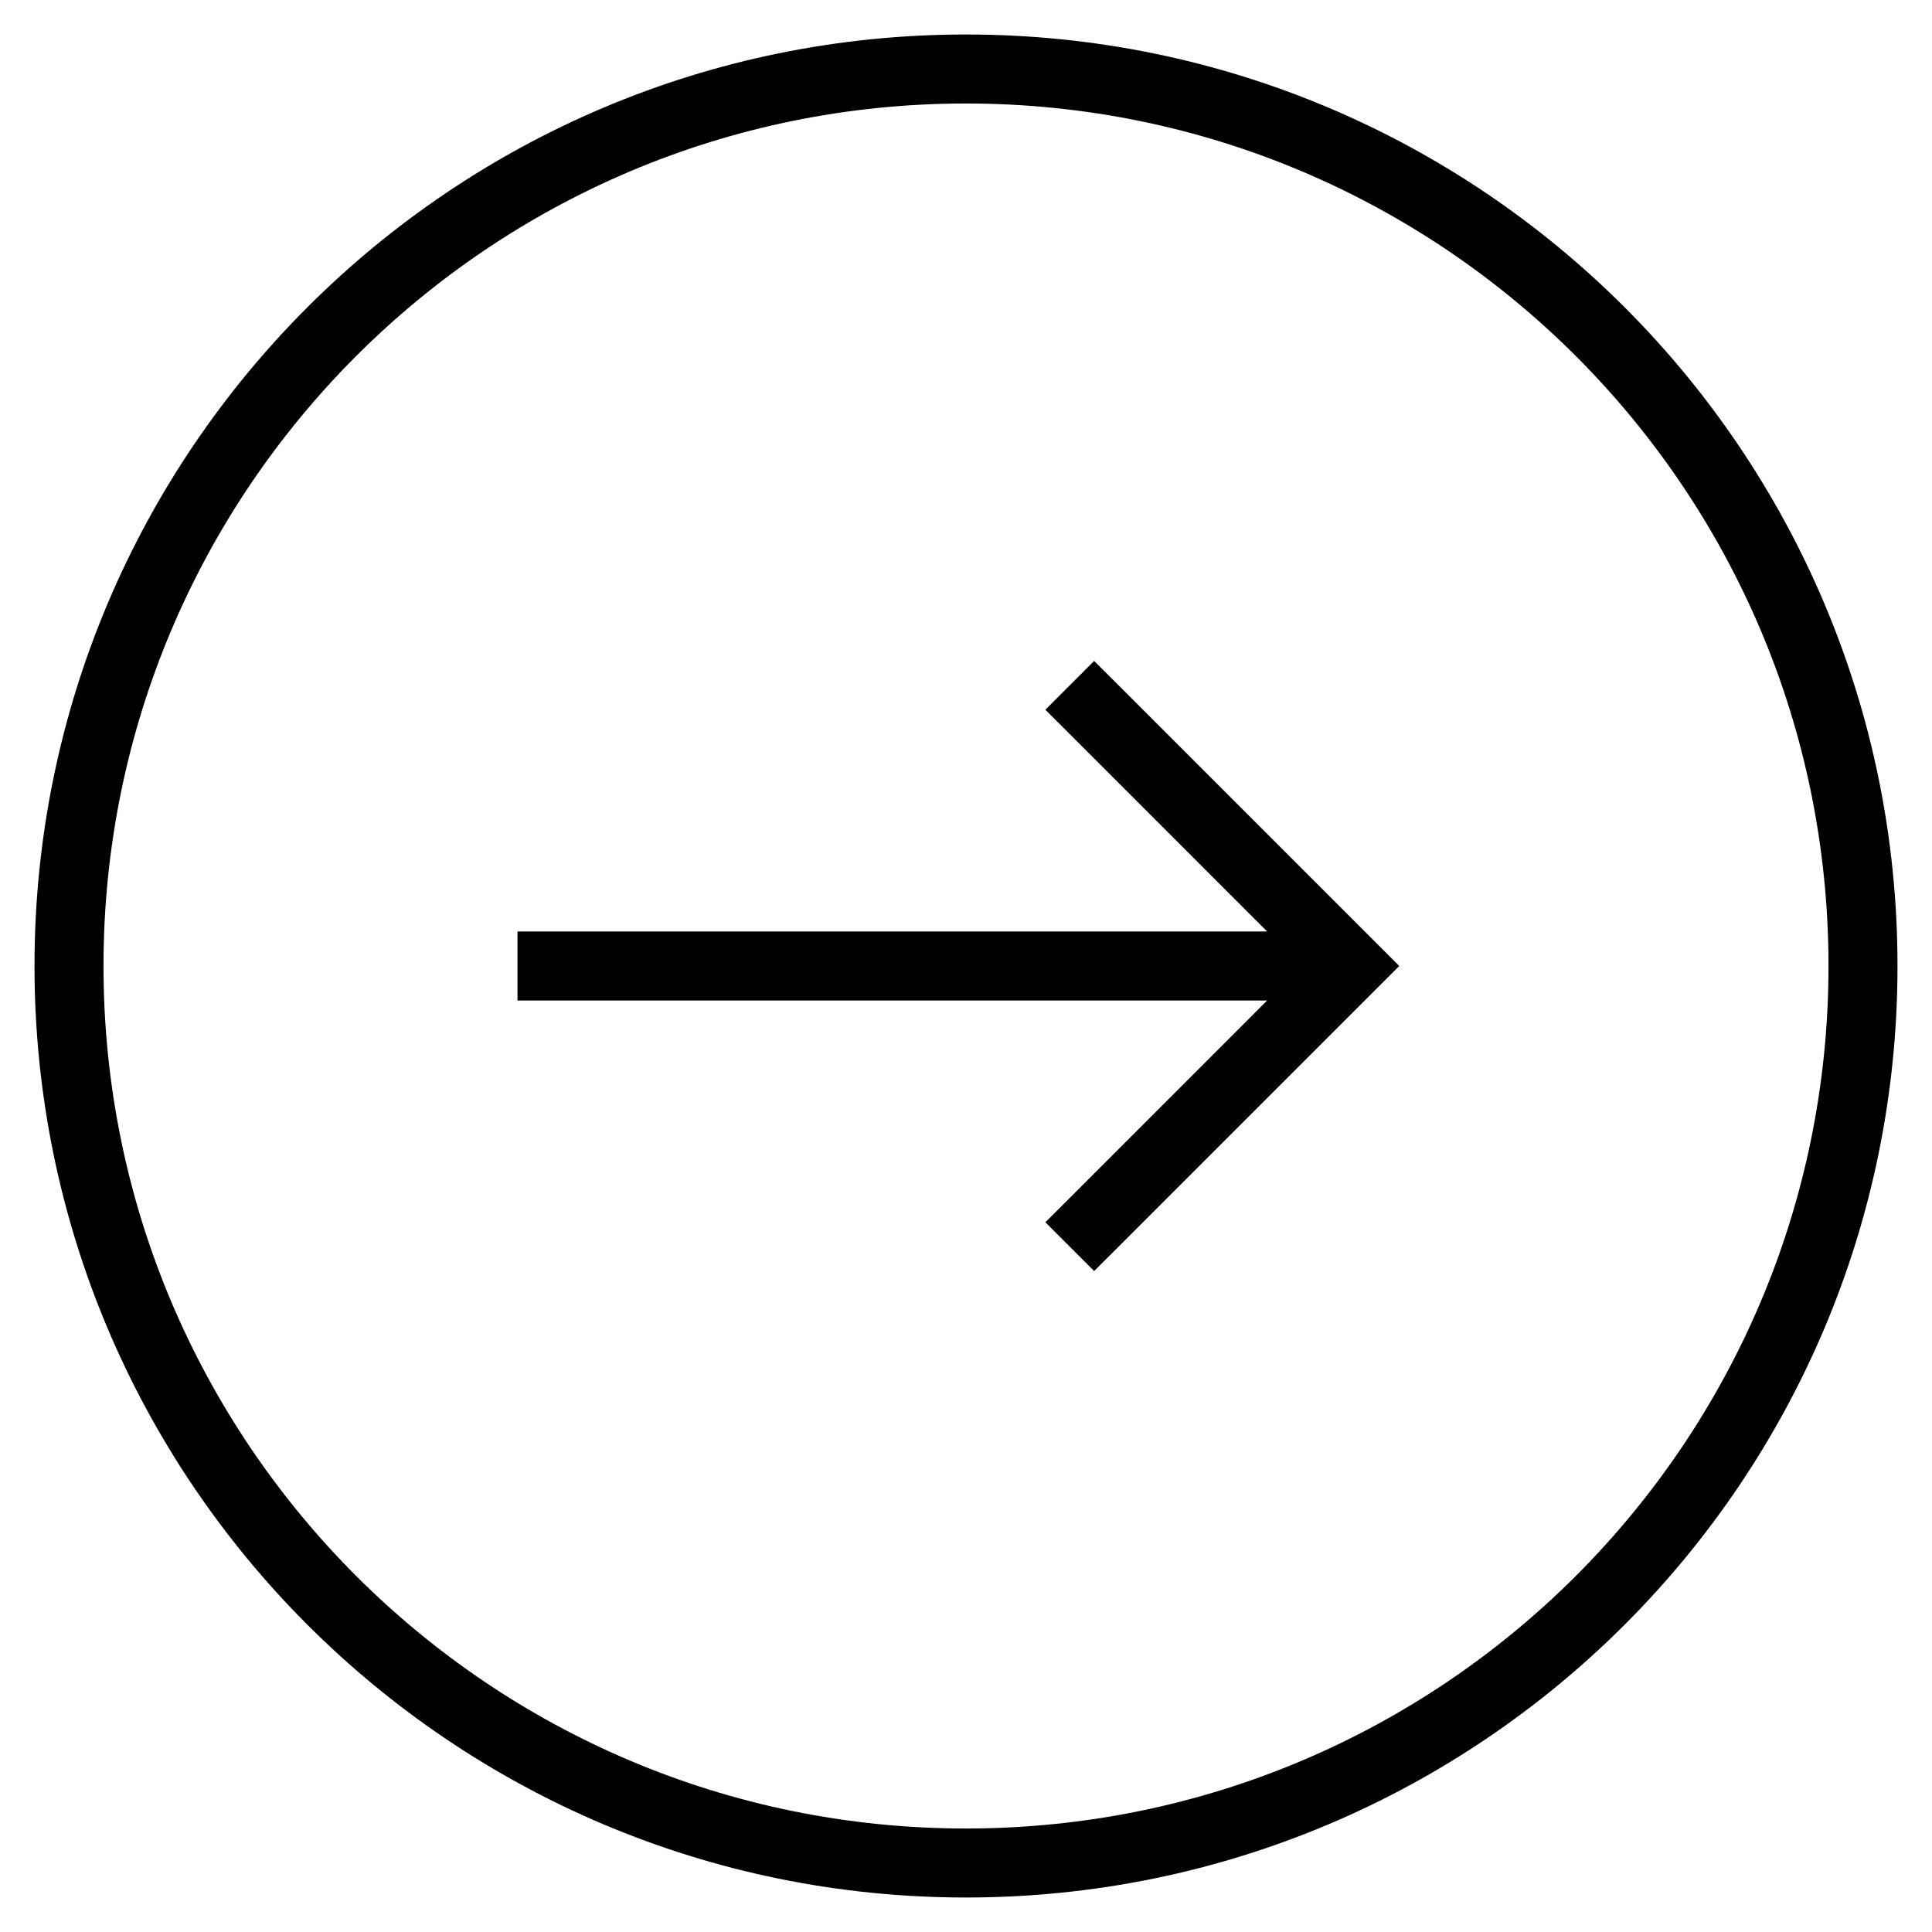 <svg width="28" height="28" viewBox="0 0 28 28" fill="none" xmlns="http://www.w3.org/2000/svg">
<path d="M15.504 17.361L15.15 17.714L15.857 18.421L16.211 18.068L15.504 17.361ZM19.571 14L19.925 14.354L20.279 14L19.925 13.646L19.571 14ZM16.211 9.932L15.857 9.579L15.15 10.286L15.504 10.639L16.211 9.932ZM16.211 18.068L19.925 14.354L19.218 13.646L15.504 17.361L16.211 18.068ZM19.925 13.646L16.211 9.932L15.504 10.639L19.218 14.354L19.925 13.646ZM19.571 13.5H7.5V14.5H19.571V13.5ZM14 26.5C7.096 26.5 1.5 20.904 1.5 14H0.5C0.5 21.456 6.544 27.5 14 27.5V26.5ZM26.5 14C26.5 20.904 20.904 26.5 14 26.5V27.5C21.456 27.5 27.5 21.456 27.5 14H26.5ZM14 1.5C20.904 1.5 26.5 7.096 26.5 14H27.5C27.5 6.544 21.456 0.5 14 0.5V1.5ZM14 0.5C6.544 0.5 0.5 6.544 0.5 14H1.5C1.5 7.096 7.096 1.5 14 1.5V0.5Z" fill="black"/>
</svg>
